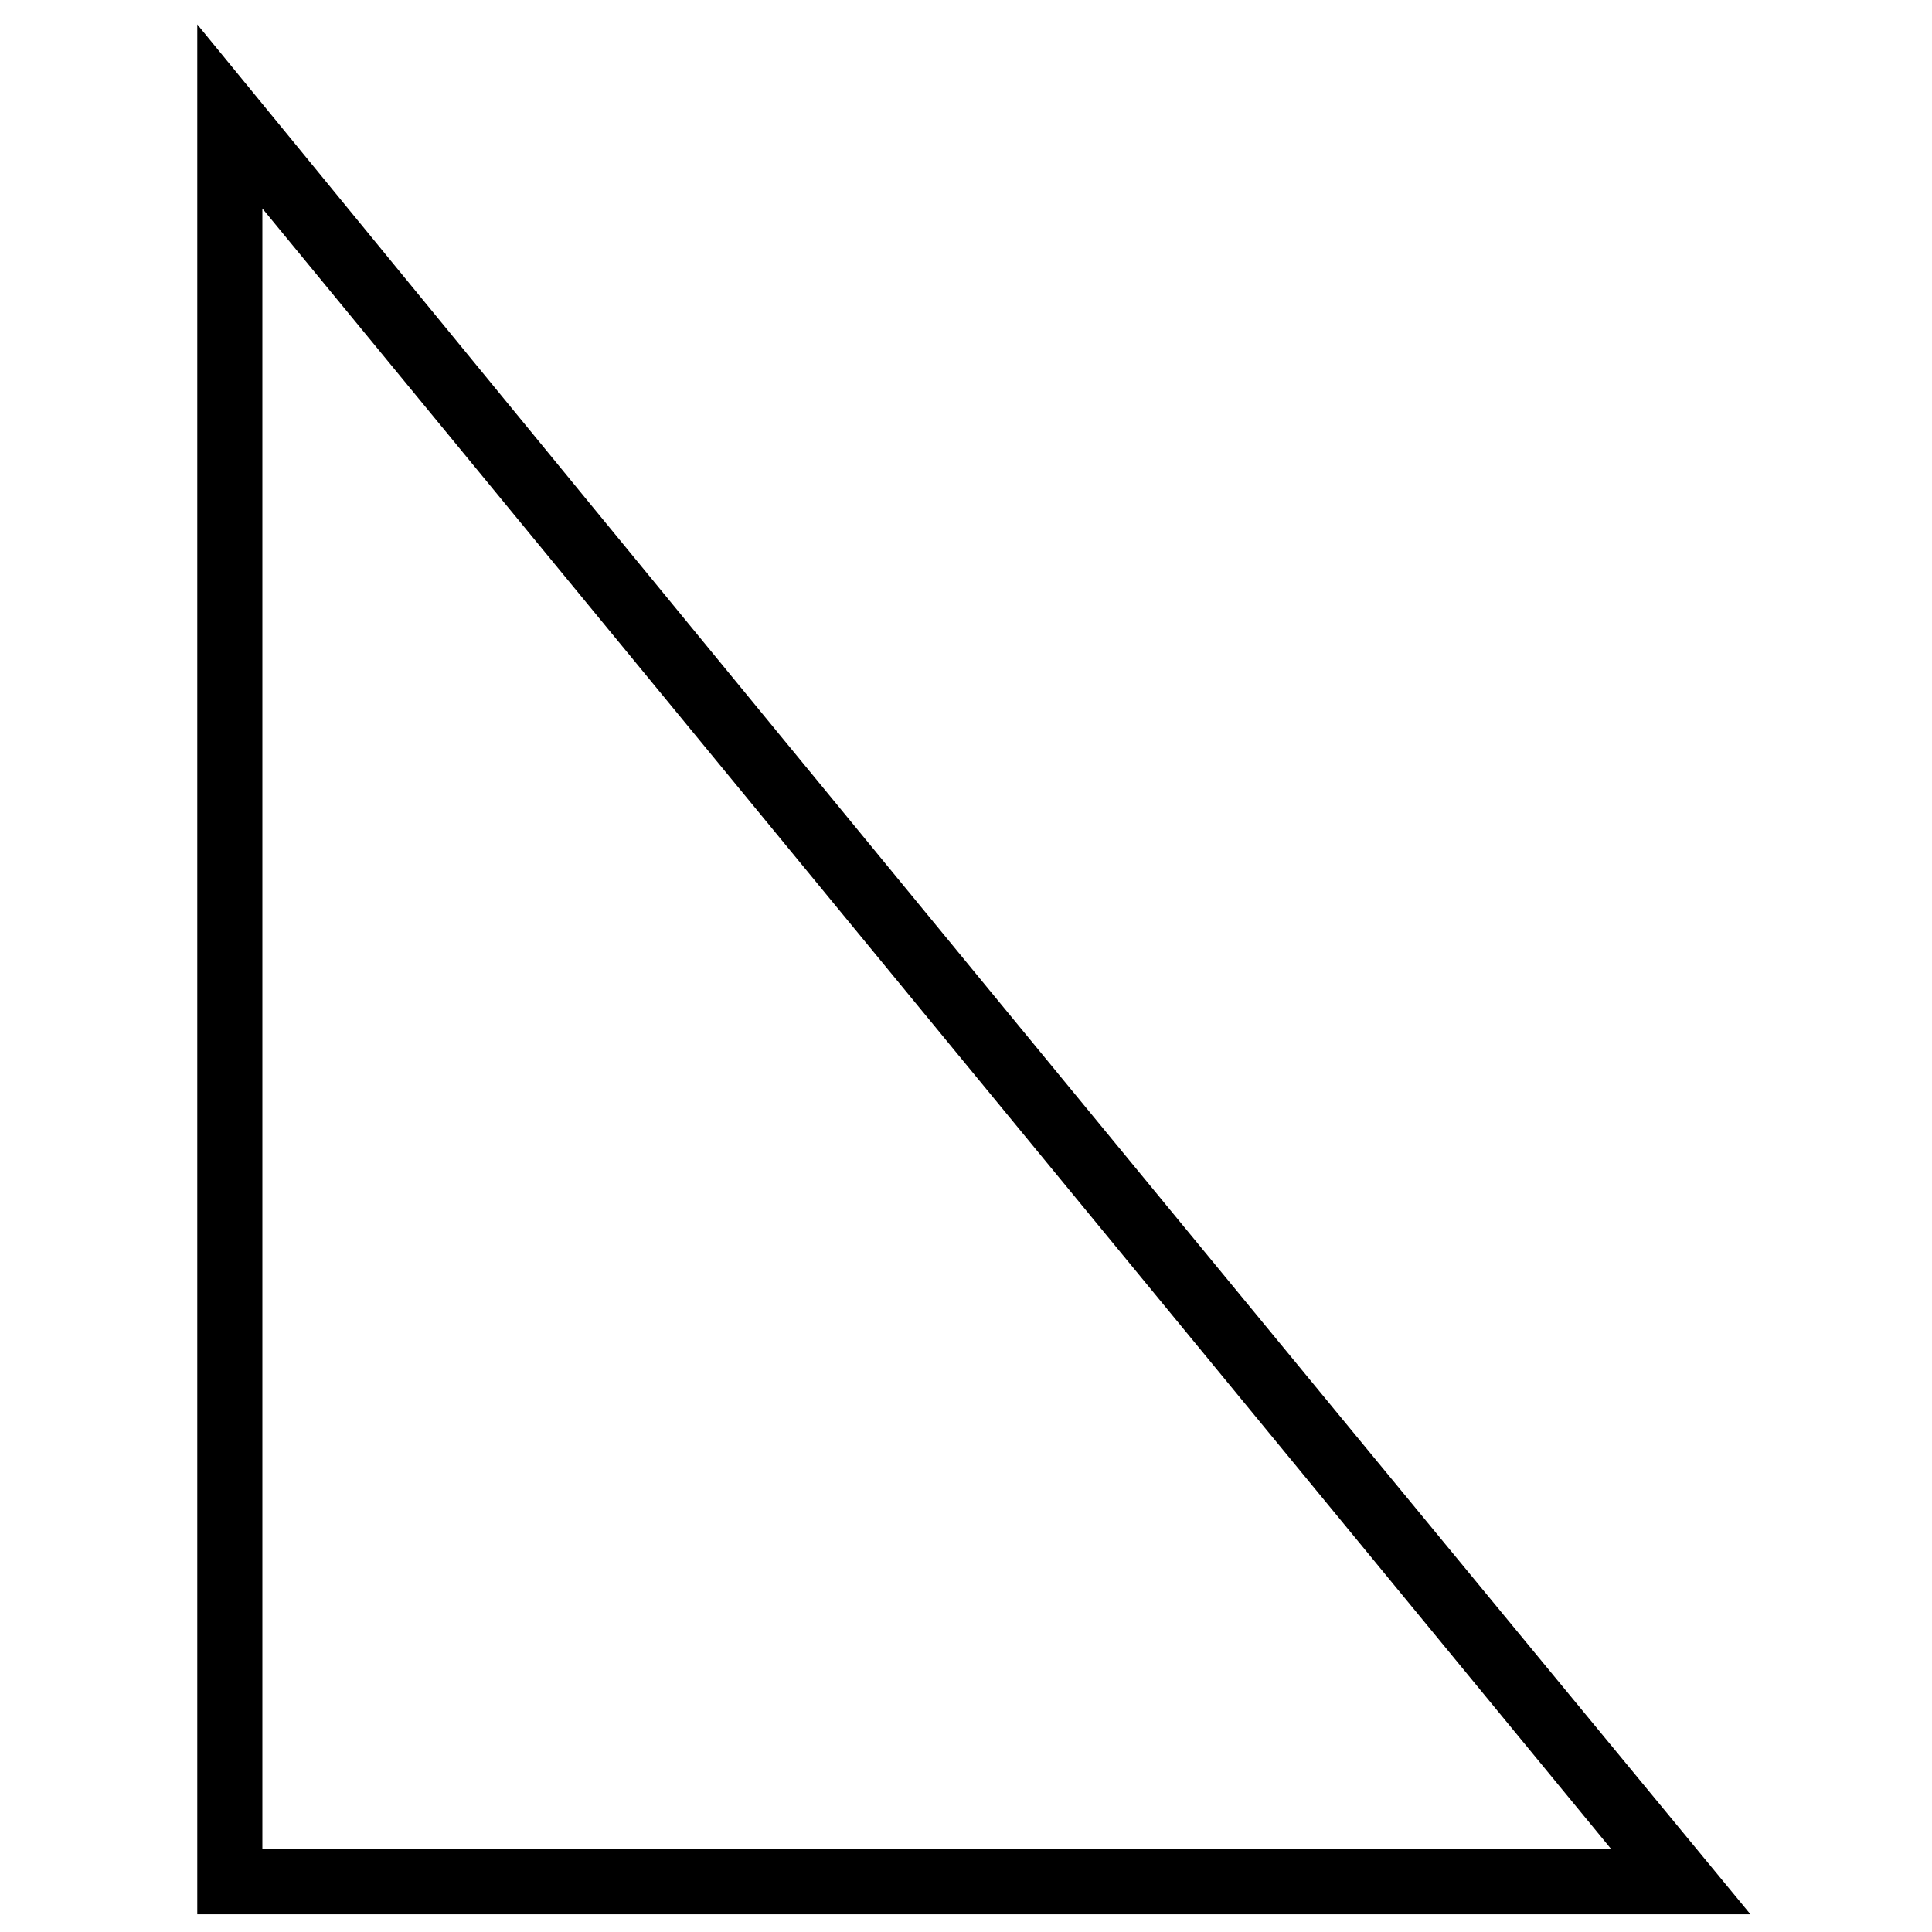 <?xml version="1.0" encoding="UTF-8"?>
<!-- Uploaded to: ICON Repo, www.svgrepo.com, Generator: ICON Repo Mixer Tools -->
<svg width="800px" height="800px" version="1.1" viewBox="144 144 512 512" xmlns="http://www.w3.org/2000/svg">
 <defs>
  <clipPath id="a">
   <path d="m196 150h412v501.9h-412z"/>
  </clipPath>
 </defs>
 <g clip-path="url(#a)">
  <path d="m607.89 651.31h-411.61v-500.84c136.81 167.14 274.21 334.29 411.61 500.84zm-36.879-17.25-357.48-434.81v434.81z"/>
 </g>
</svg>